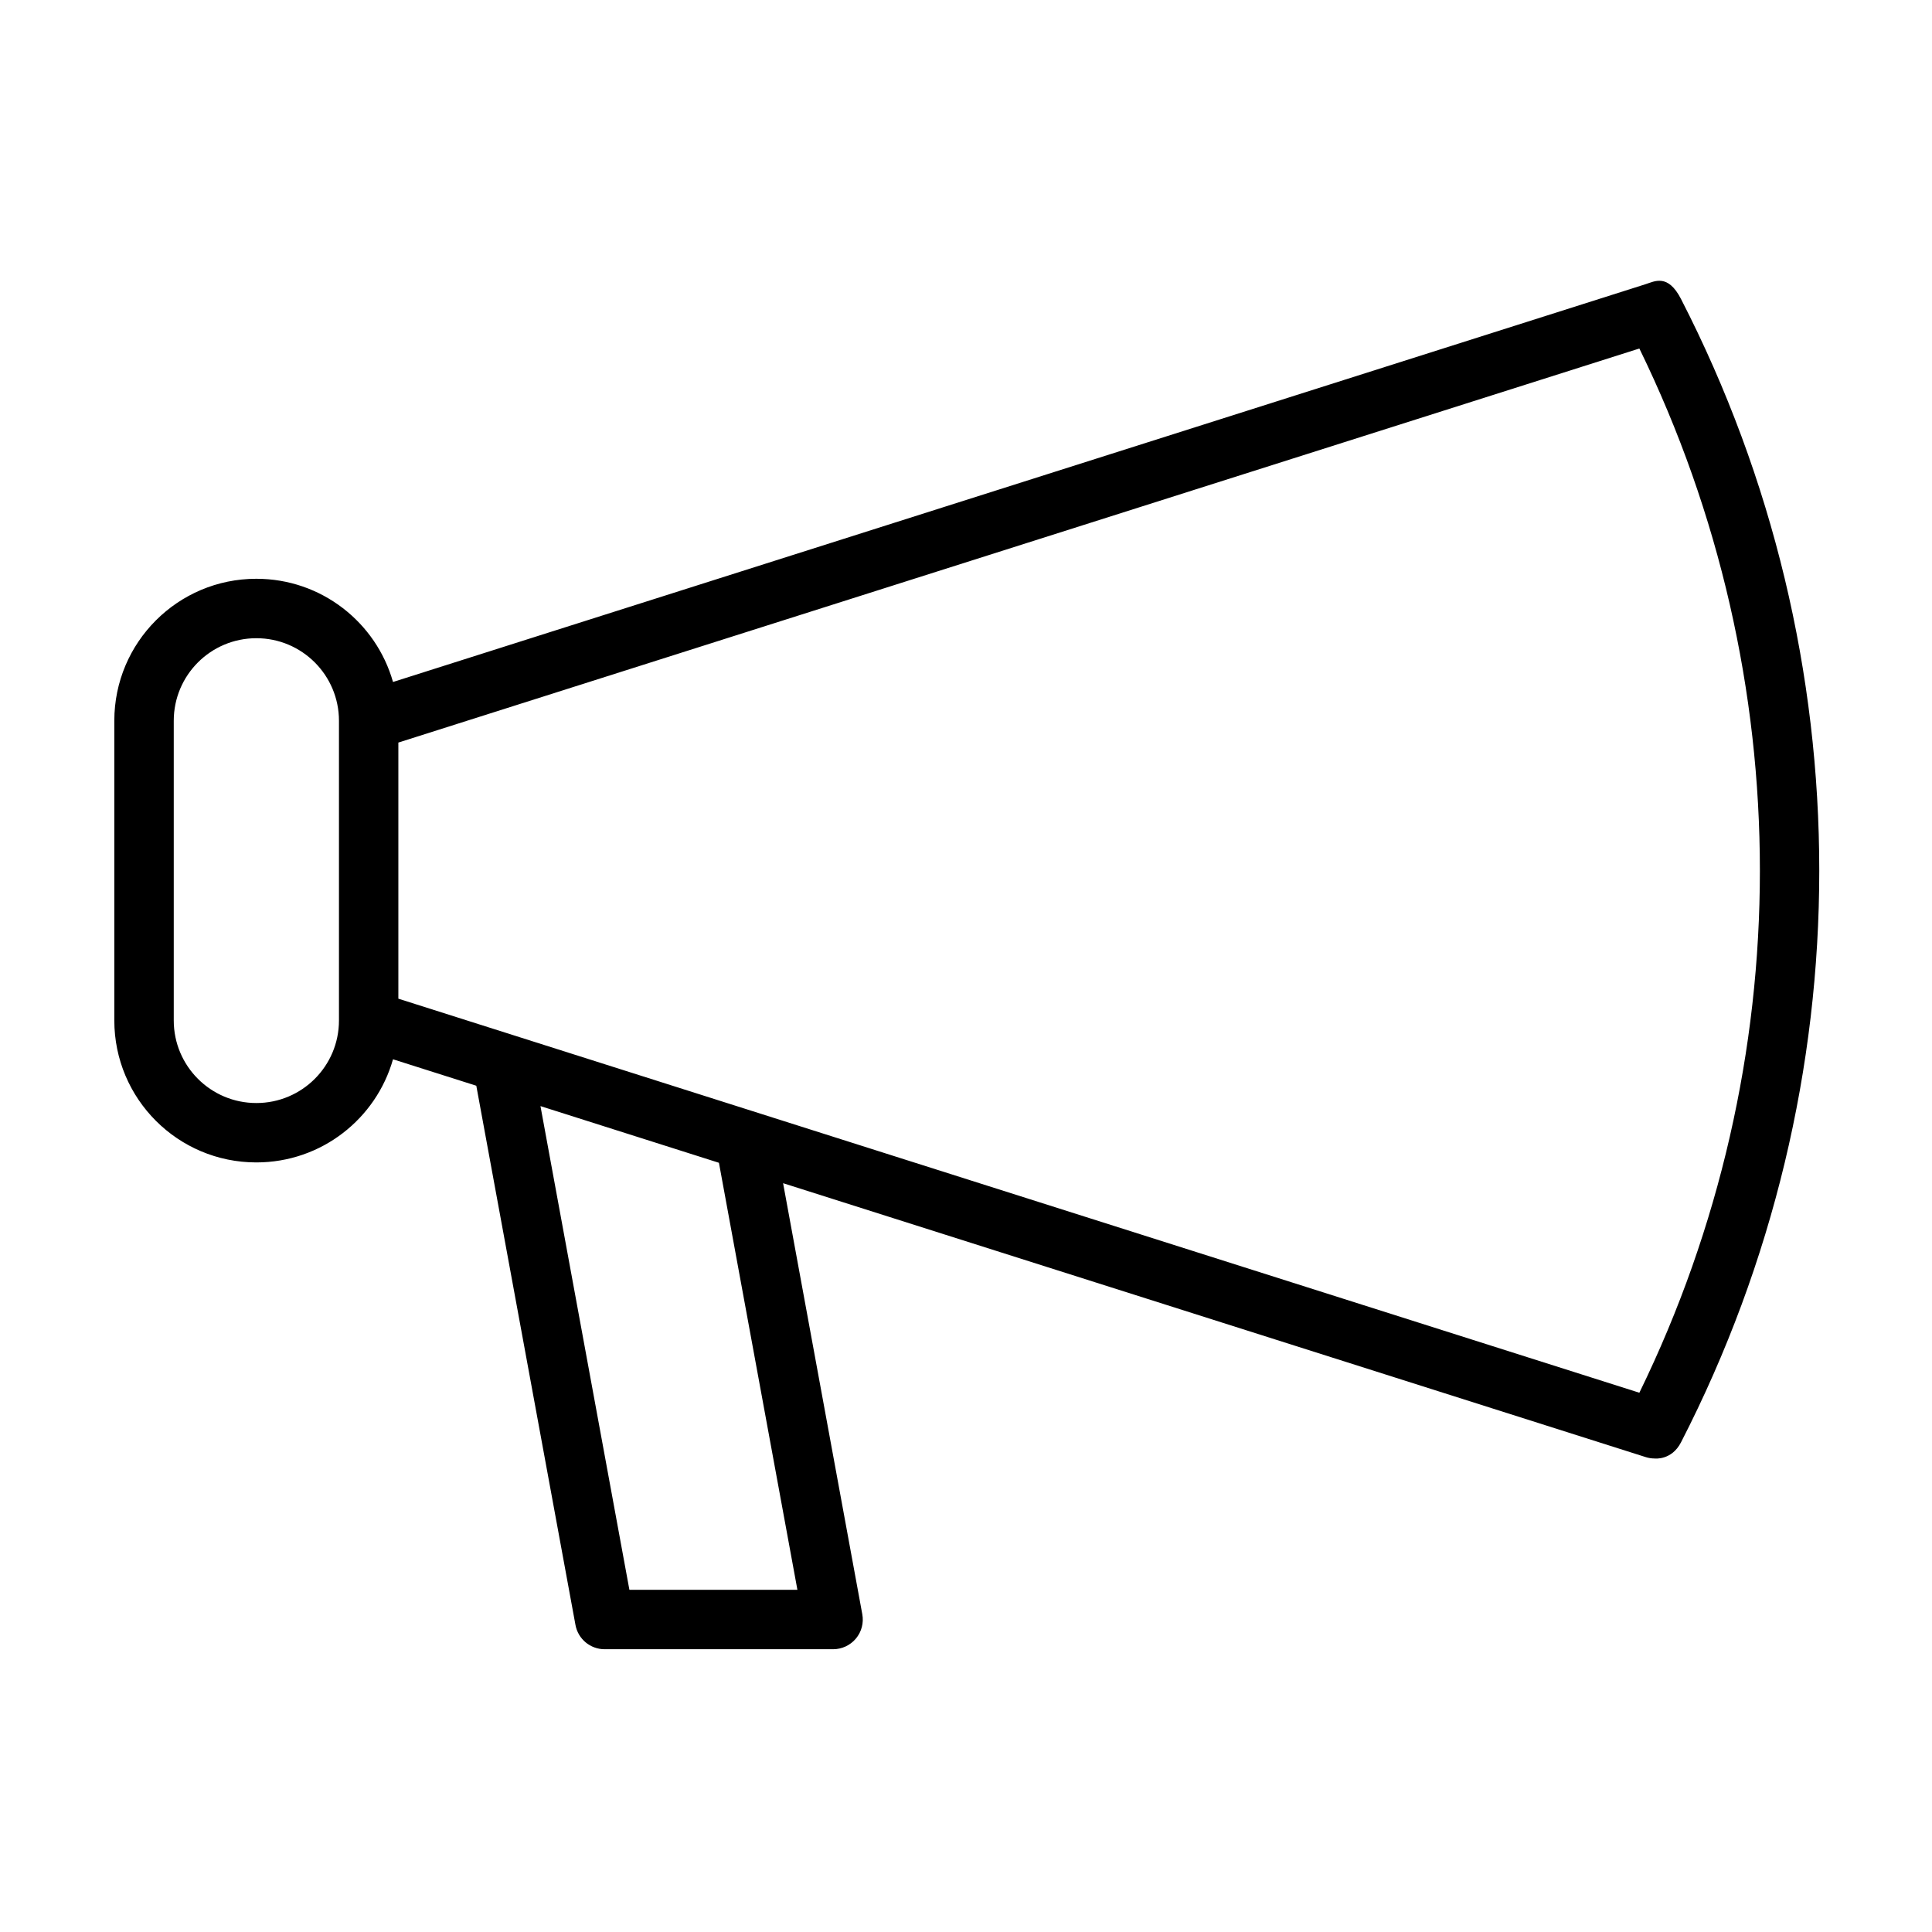 <?xml version="1.0" encoding="UTF-8"?>
<!-- Uploaded to: ICON Repo, www.svgrepo.com, Generator: ICON Repo Mixer Tools -->
<svg fill="#000000" width="800px" height="800px" version="1.1" viewBox="144 144 512 512" xmlns="http://www.w3.org/2000/svg">
 <path d="m248.15 324.73c-4.473-15.793-18.988-27.348-36.211-27.348h-0.016c-20.781 0-37.629 16.848-37.629 37.629v79.414c0 20.781 16.848 37.629 37.629 37.629h0.016c17.223 0 31.738-11.555 36.211-27.332l22.074 7.008 26.277 142.88c0.676 3.746 3.938 6.453 7.731 6.453h60.551c2.332 0 4.551-1.039 6.047-2.832 1.496-1.793 2.109-4.156 1.684-6.453l-20.988-114.22 228.57 72.578c0.77 0.25 1.574 0.379 2.379 0.379 0 0 4.504 0.582 7.008-4.281 48.855-95.094 48.855-207.91 0-303-3.481-6.769-6.992-4.676-9.383-3.922l-331.95 105.42zm39.078 112.4 47.297 15.02 20.797 113.17h-44.523zm291.22-200.77c42.586 87.316 42.586 189.4 0 276.73l-328.88-104.43v-67.871l328.88-104.43zm-344.62 178.07v-79.414c0-12.074-9.793-21.883-21.883-21.883h-0.016c-12.09 0-21.883 9.809-21.883 21.883v79.414c0 12.09 9.793 21.883 21.883 21.883h0.016c12.09 0 21.883-9.793 21.883-21.883z" fill-rule="evenodd"/>
</svg>